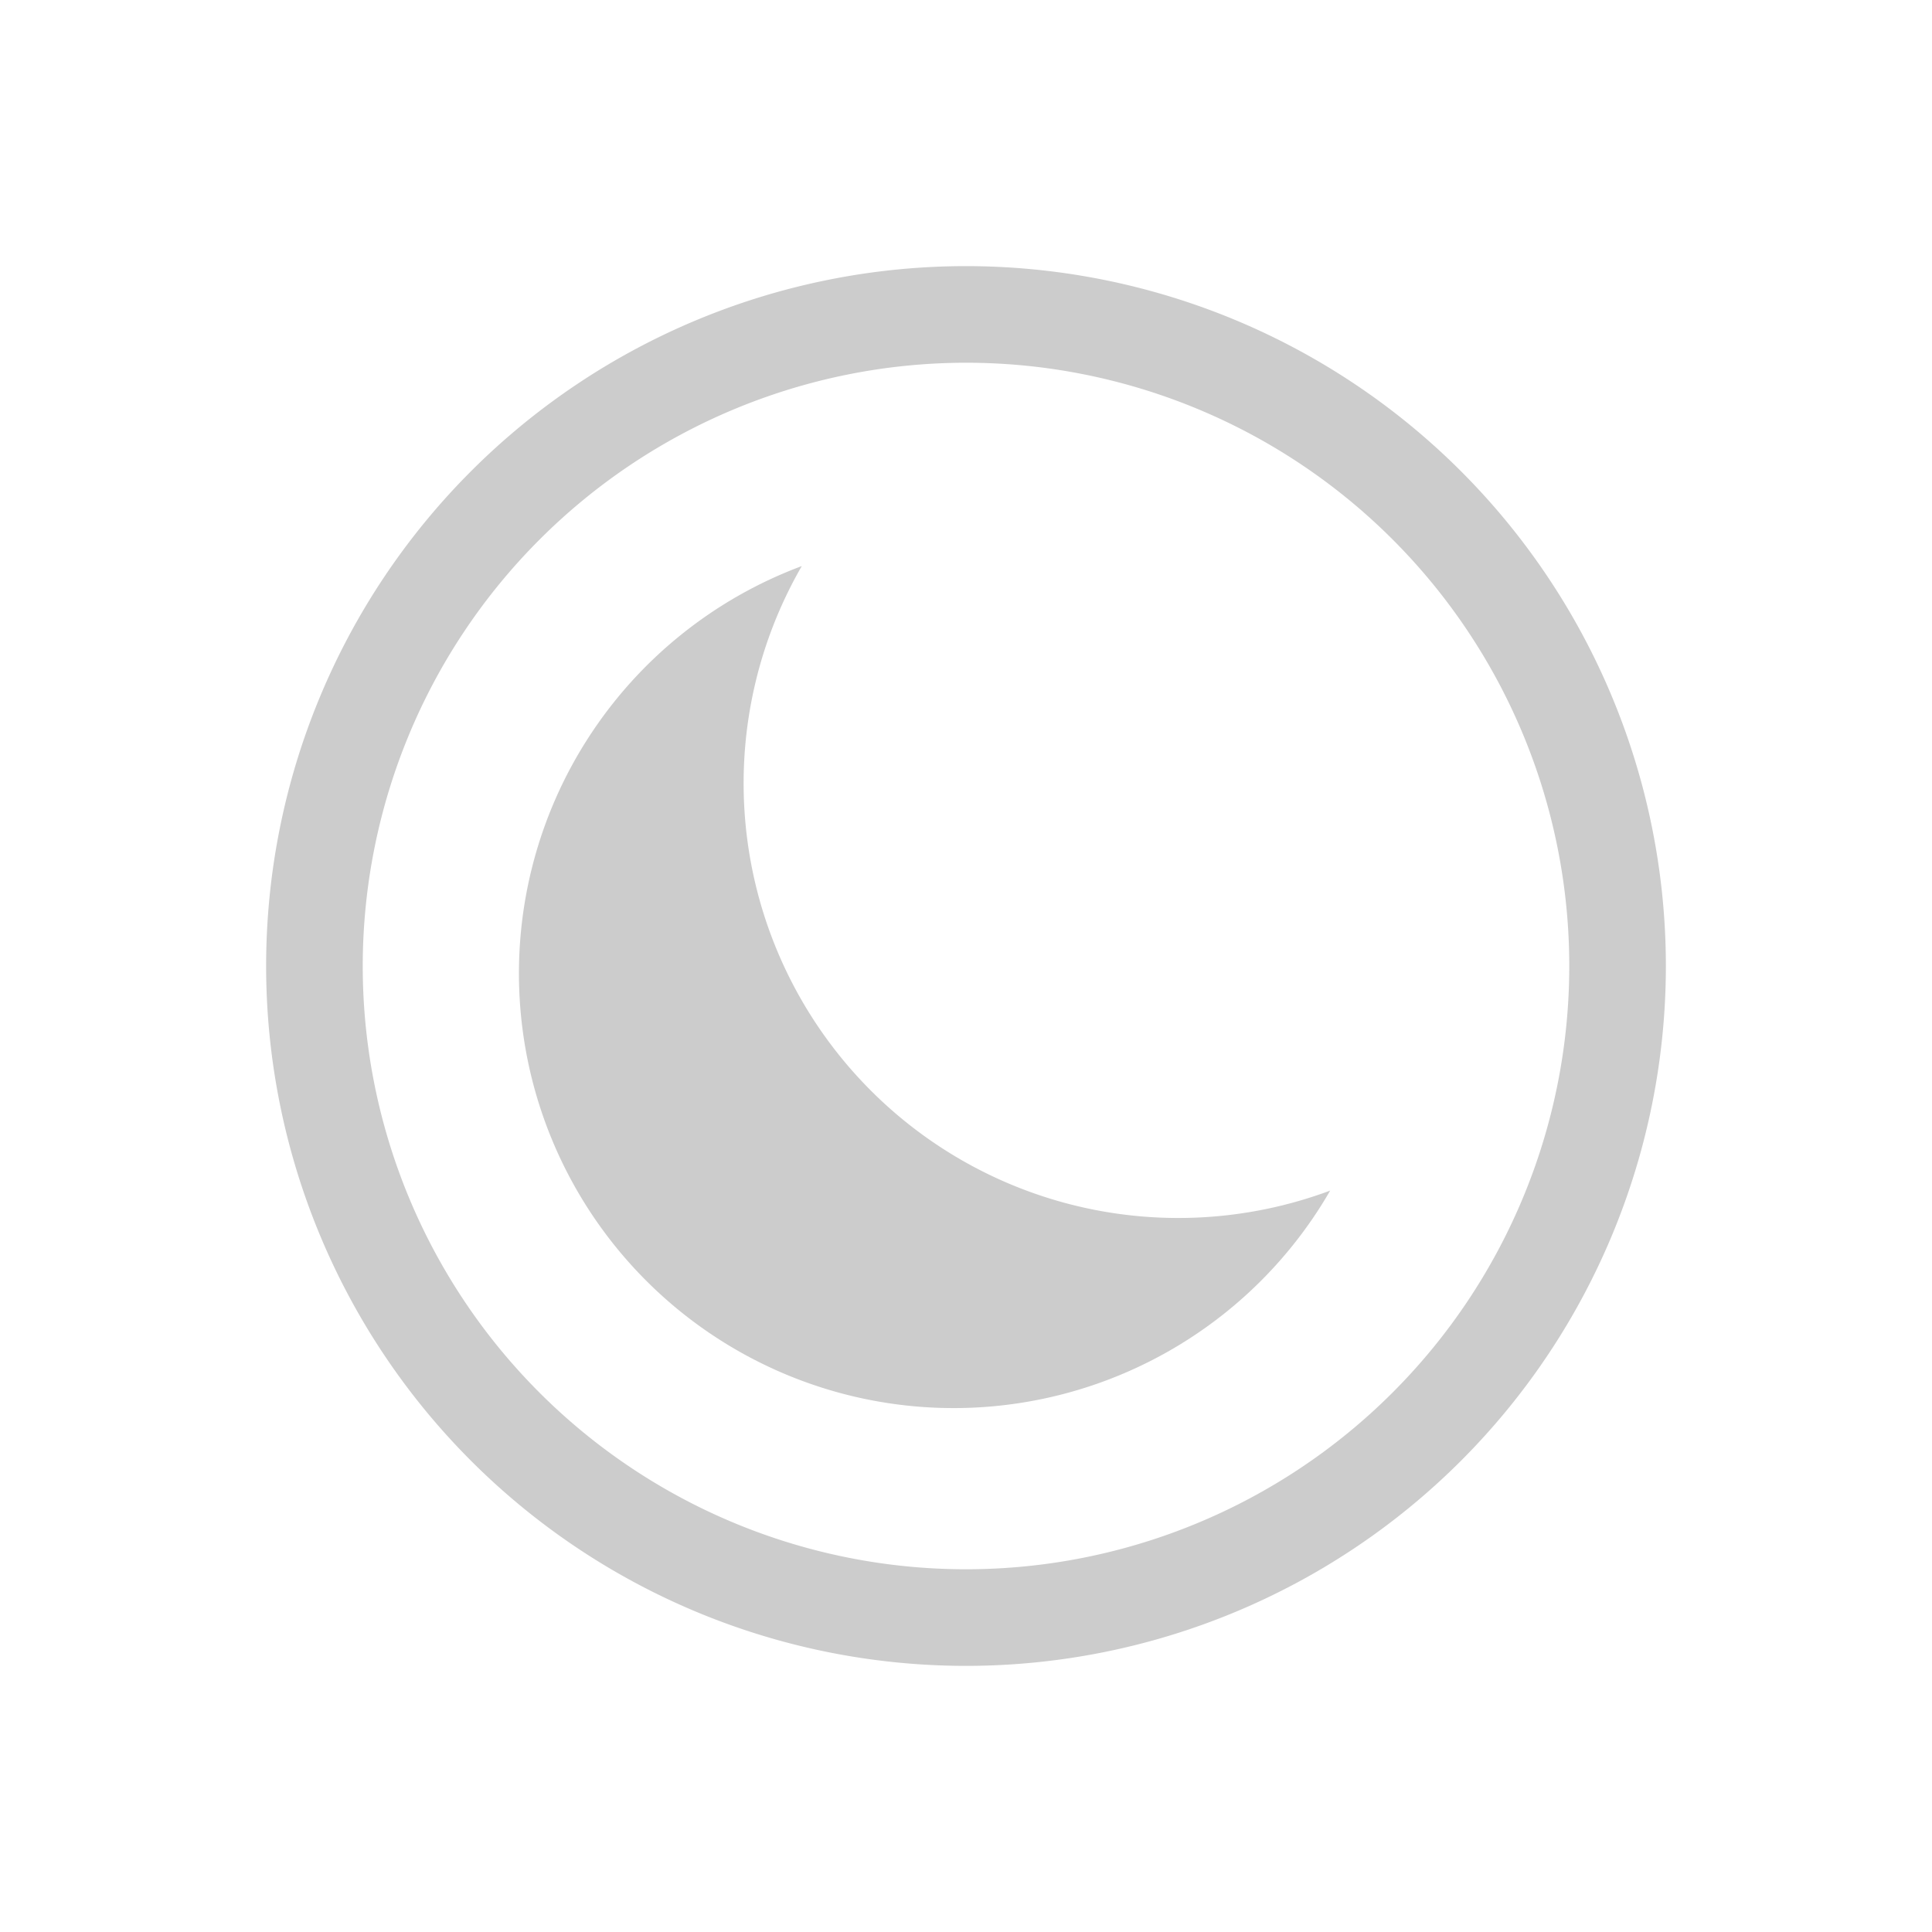 <svg xmlns="http://www.w3.org/2000/svg" viewBox="0 0 40 40"><defs><style>.cls-1{fill:#ccc;}</style></defs><g id="Layer_2" data-name="Layer 2"><path class="cls-1" d="M20,7.51A12.49,12.49,0,1,1,7.51,20,12.5,12.5,0,0,1,20,7.51m0-2A14.49,14.49,0,1,0,34.49,20,14.49,14.49,0,0,0,20,5.51Z"/><path class="cls-1" d="M27.54,24.65A9,9,0,1,1,16.6,11.72,9,9,0,0,0,27.54,24.65Z"/></g></svg>